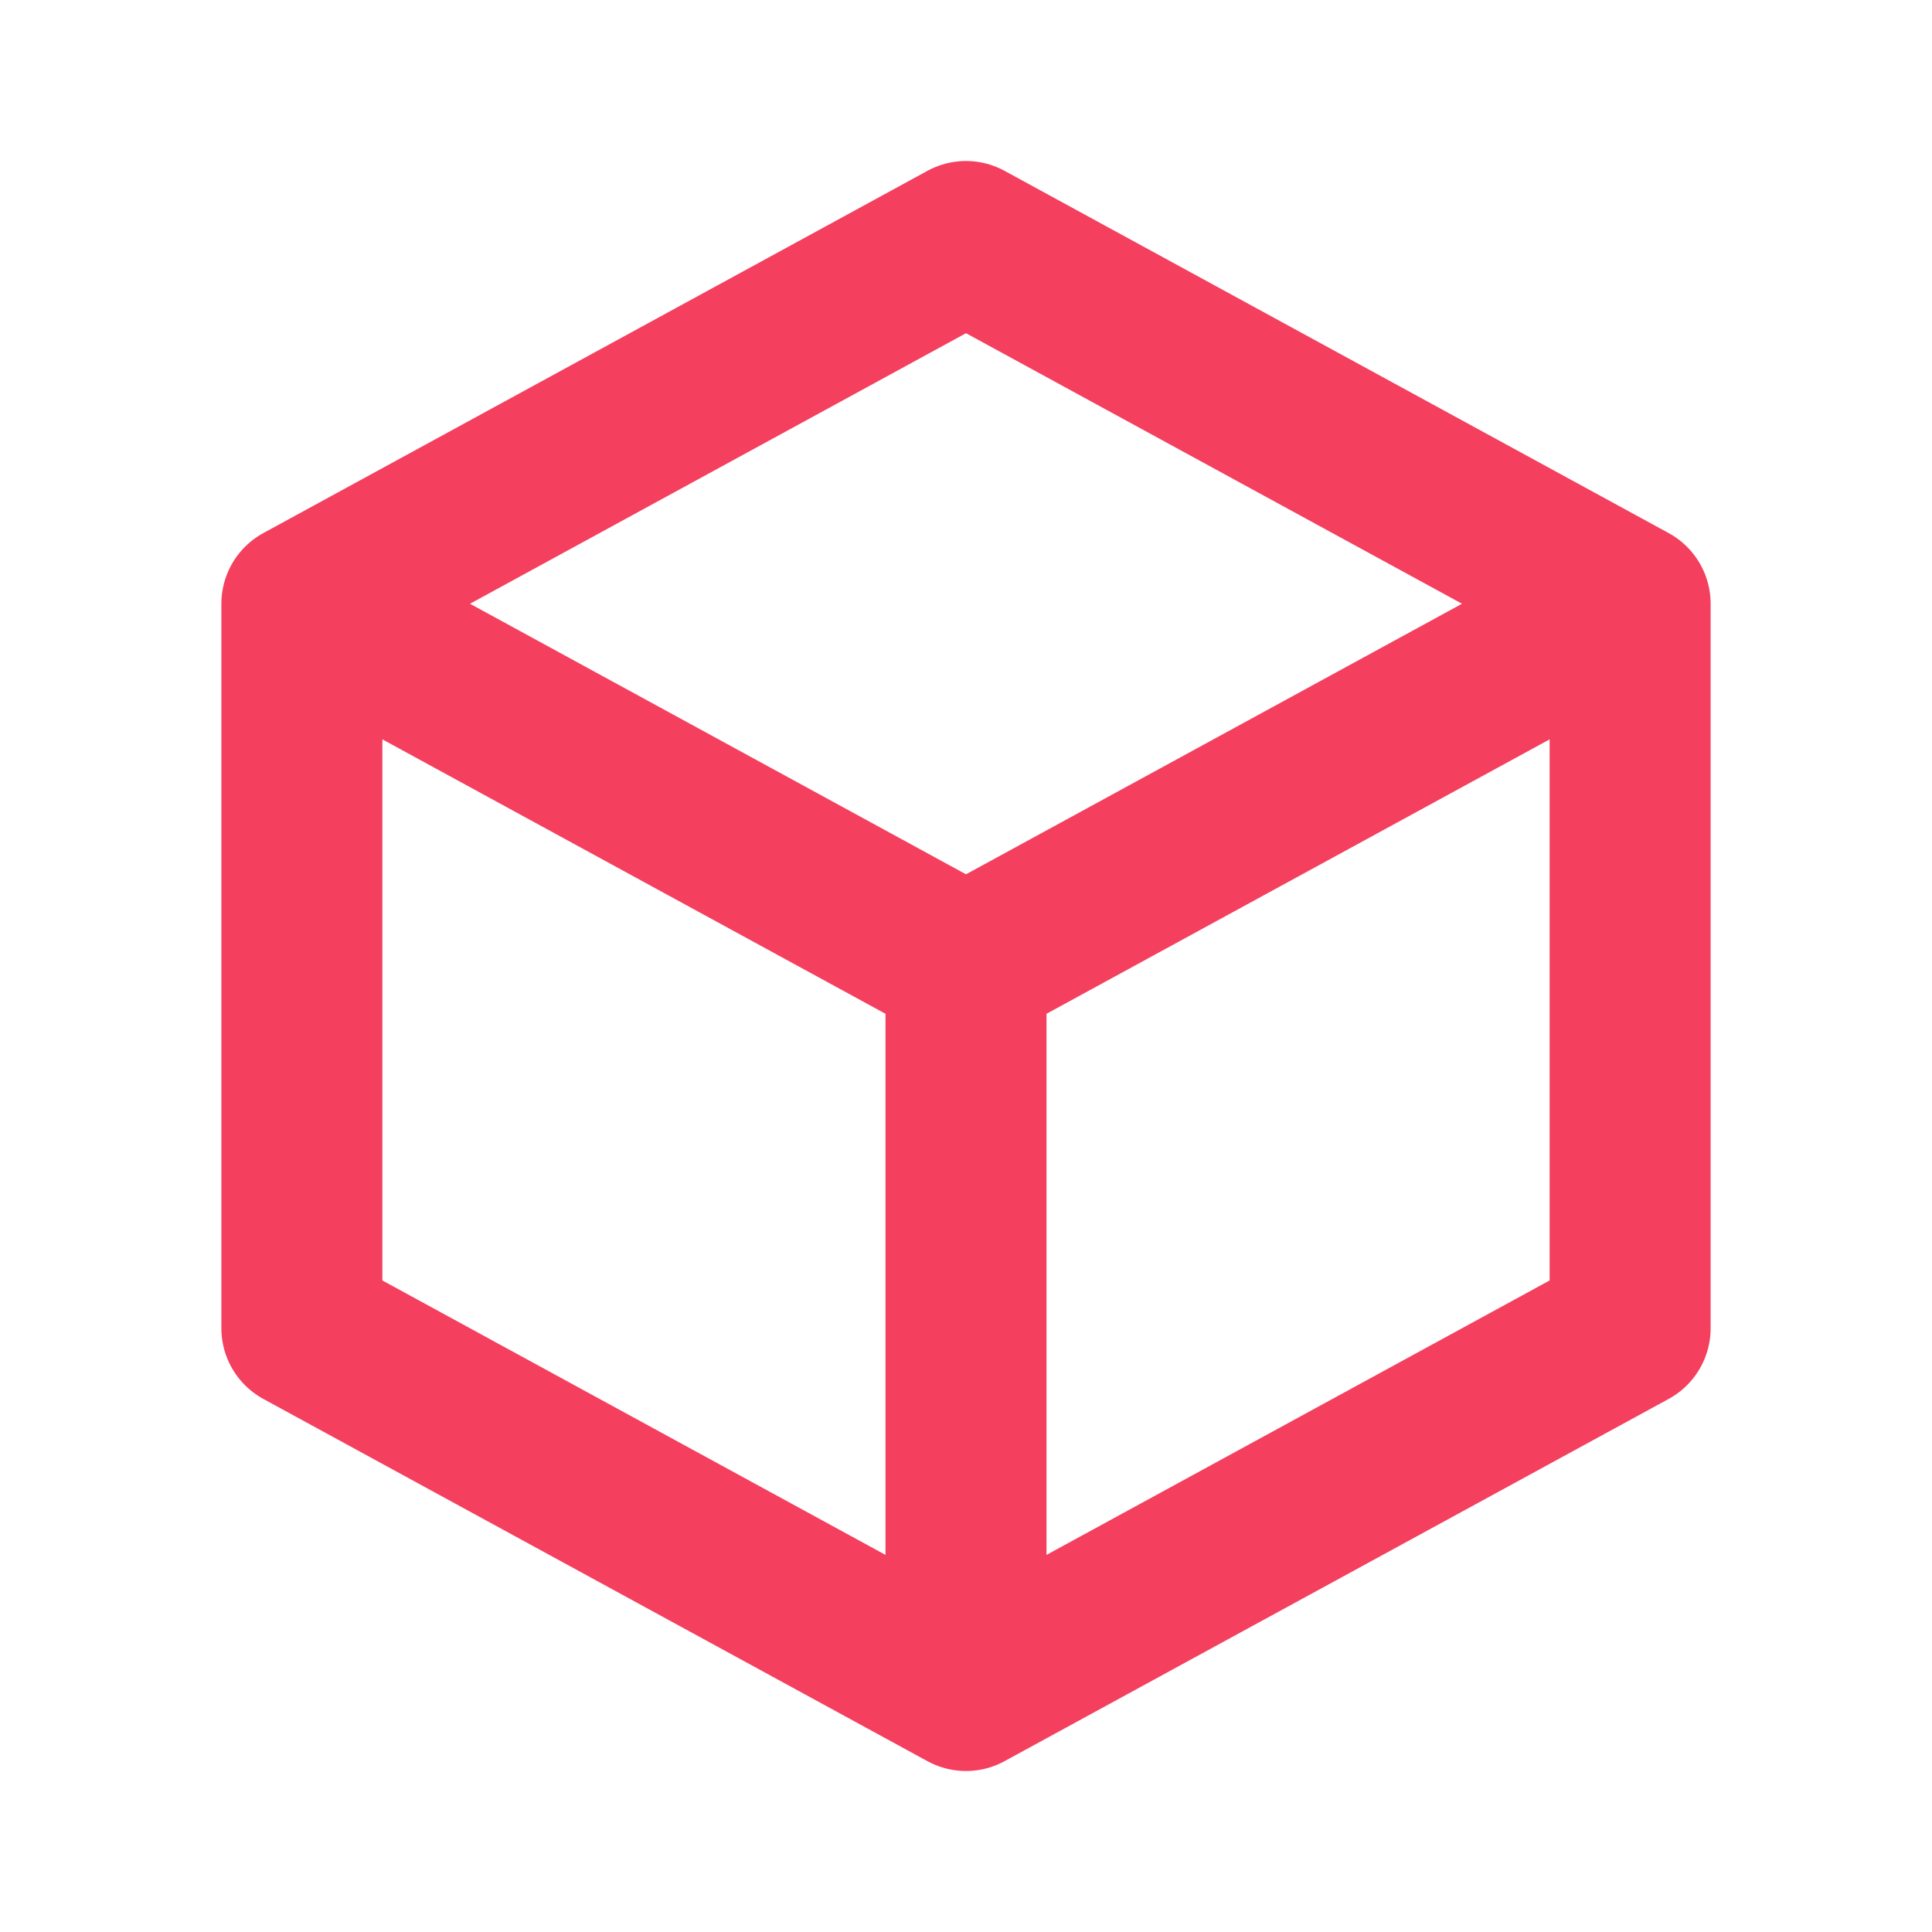 <svg width="24" height="24" viewBox="0 0 24 24" fill="none" xmlns="http://www.w3.org/2000/svg">
<path d="M20.25 7.5L12 3L3.75 7.5M20.25 7.5L12 12M20.25 7.5V16.5L12 21M3.75 7.5L12 12M3.75 7.5V16.5L12 21M12 12V21" stroke="#F43F5E" stroke-width="2" stroke-linecap="round" stroke-linejoin="round"/>
</svg>
